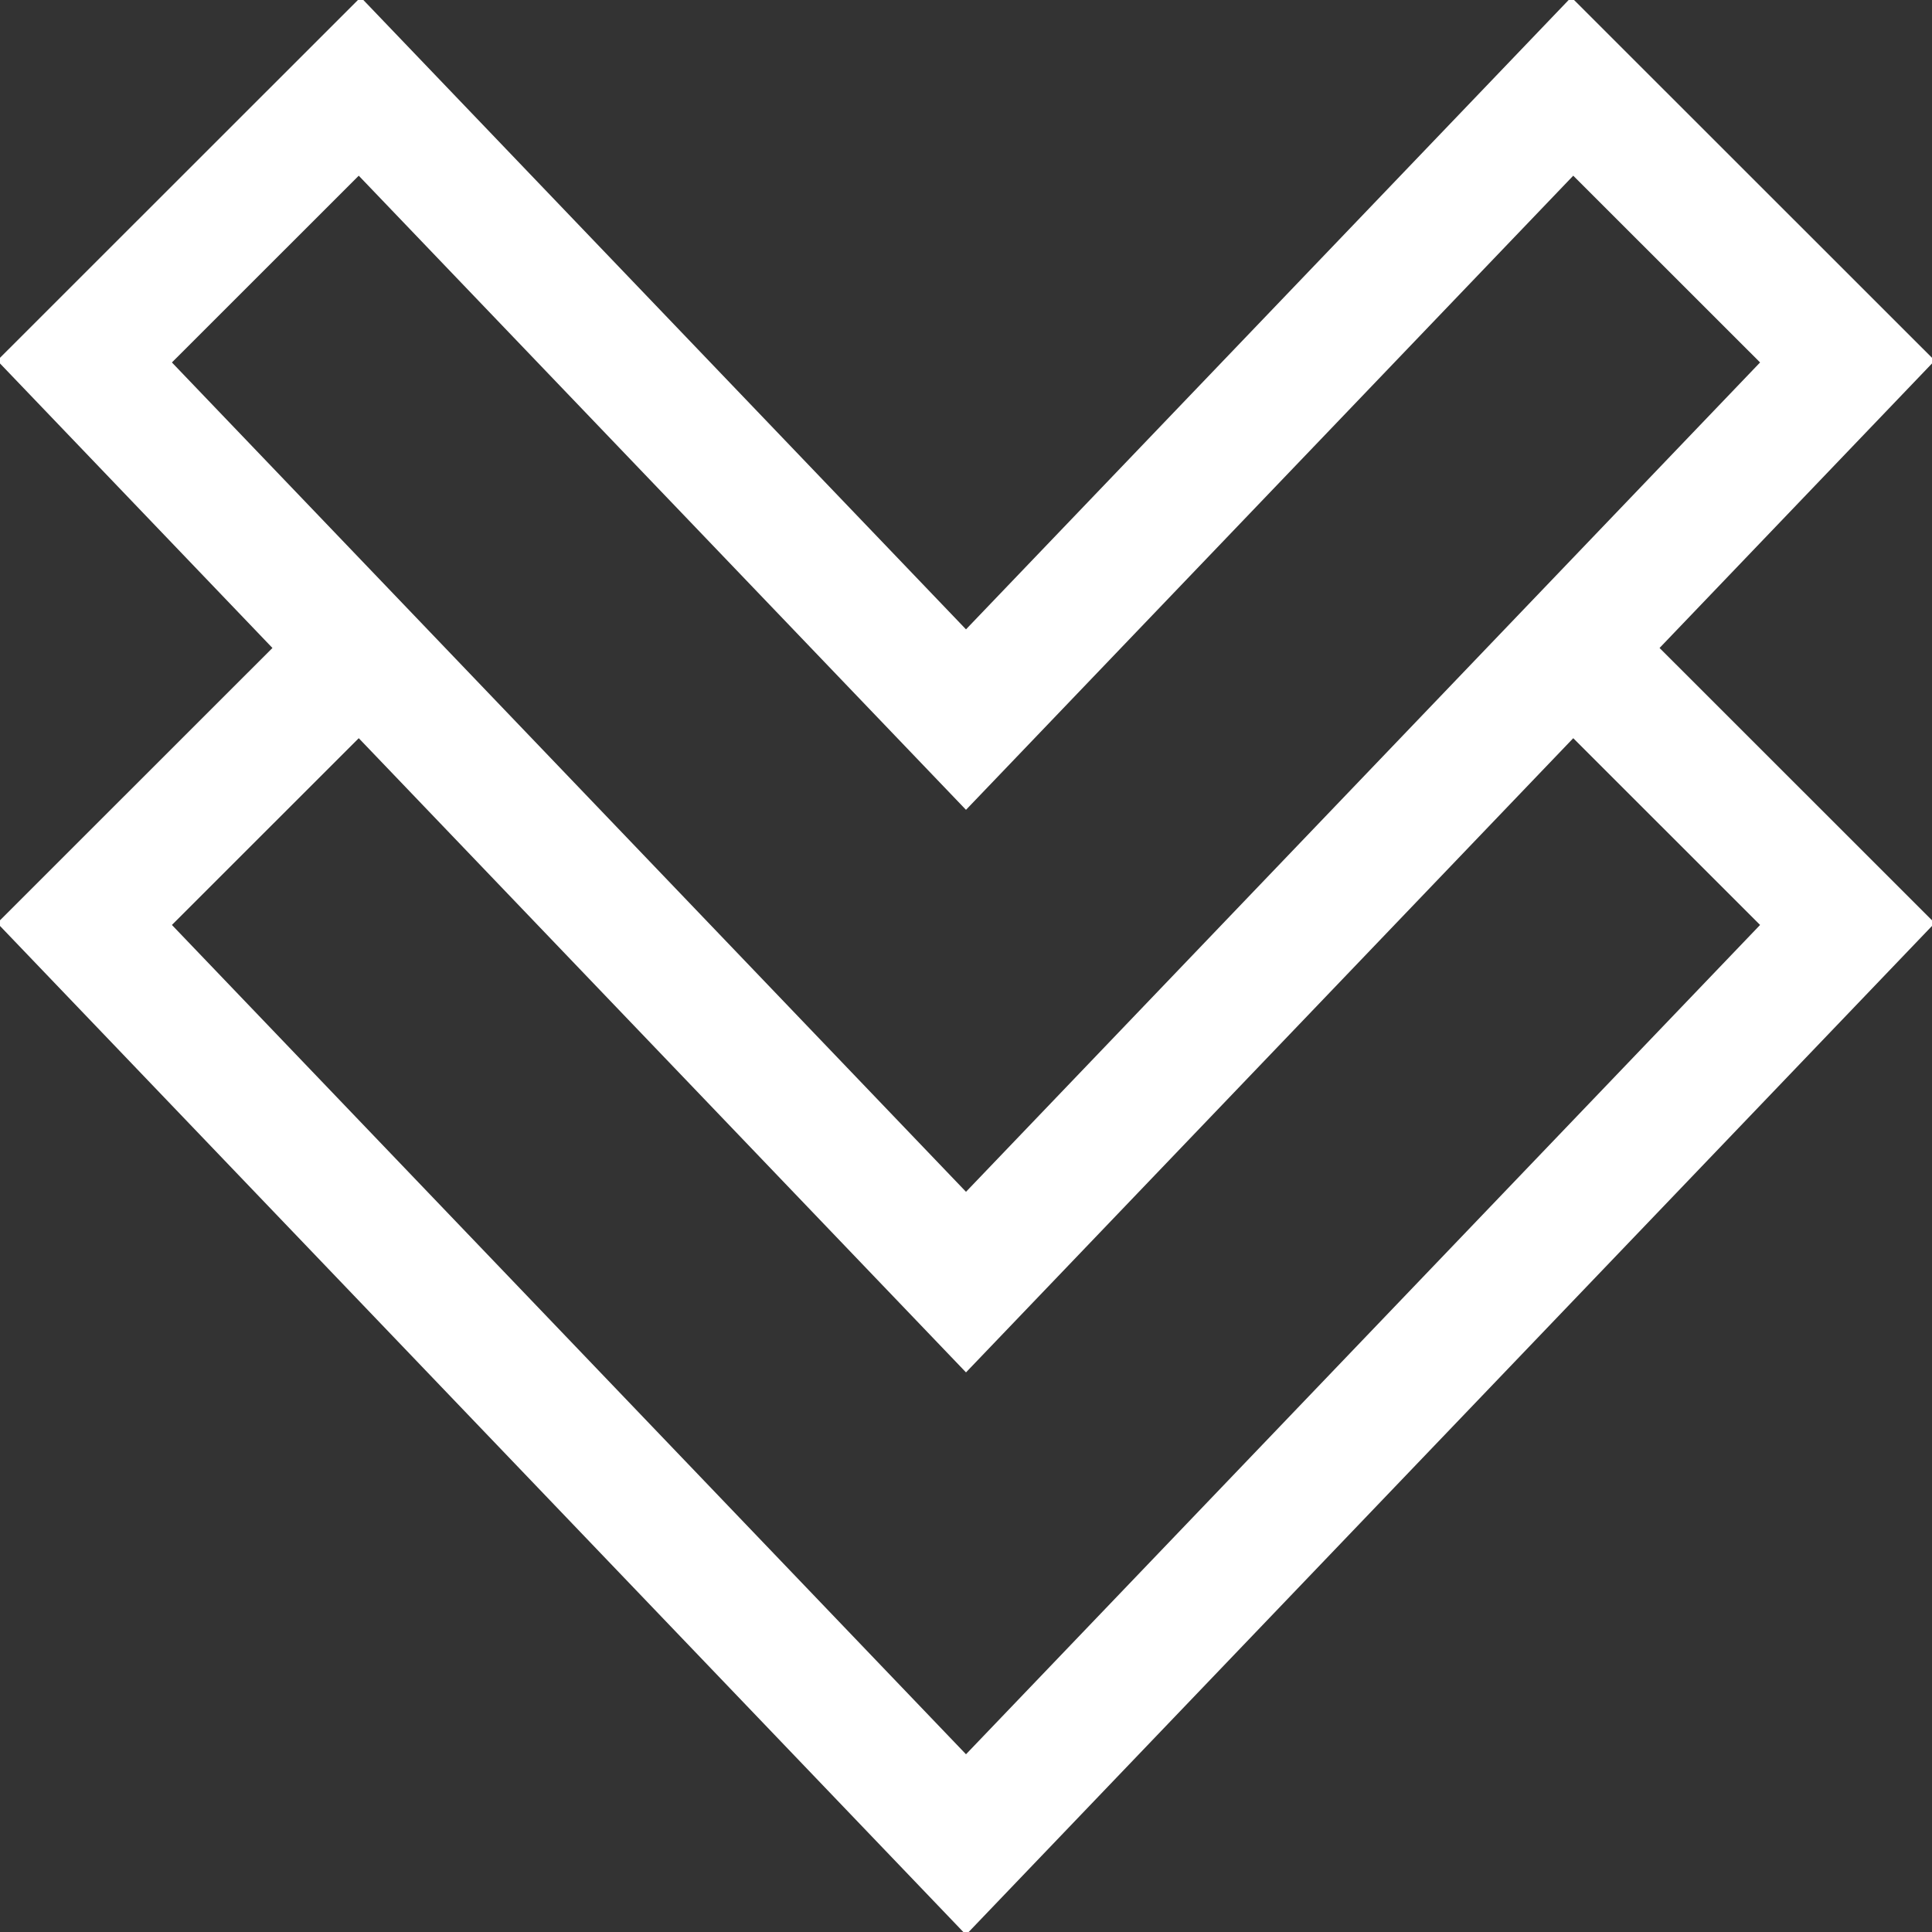 <!DOCTYPE svg PUBLIC "-//W3C//DTD SVG 1.1//EN" "http://www.w3.org/Graphics/SVG/1.1/DTD/svg11.dtd">
<!-- Uploaded to: SVG Repo, www.svgrepo.com, Transformed by: SVG Repo Mixer Tools -->
<svg fill="#ffffff" height="64px" width="64px" version="1.1" id="Capa_1" xmlns="http://www.w3.org/2000/svg" xmlns:xlink="http://www.w3.org/1999/xlink" viewBox="0 0 490.03 490.03" xml:space="preserve" stroke="#ffffff">
<rect x="0" y="0" width="490.03" height="490.03" fill="#333333" stroke="none"/>
<g id="SVGRepo_bgCarrier" stroke-width="0"/>
<g id="SVGRepo_tracerCarrier" stroke-linecap="round" stroke-linejoin="round"/>
<g id="SVGRepo_iconCarrier"> <path d="M245.015,490.015L490.03,234.132l-69.802-69.773L490.03,91.46L398.548,0.015L245.015,160.352L91.482,0.015L0,91.46 l69.802,72.899L0,234.132L245.015,490.015z M42.904,91.924l48.099-48.076l154.012,160.831L399.027,43.847l48.099,48.076 L245.015,303.009L42.904,91.924z M91.003,186.52l154.012,160.846L399.027,186.52l48.099,48.076L245.015,445.674L42.904,234.596 L91.003,186.52z"/> </g>
</svg>